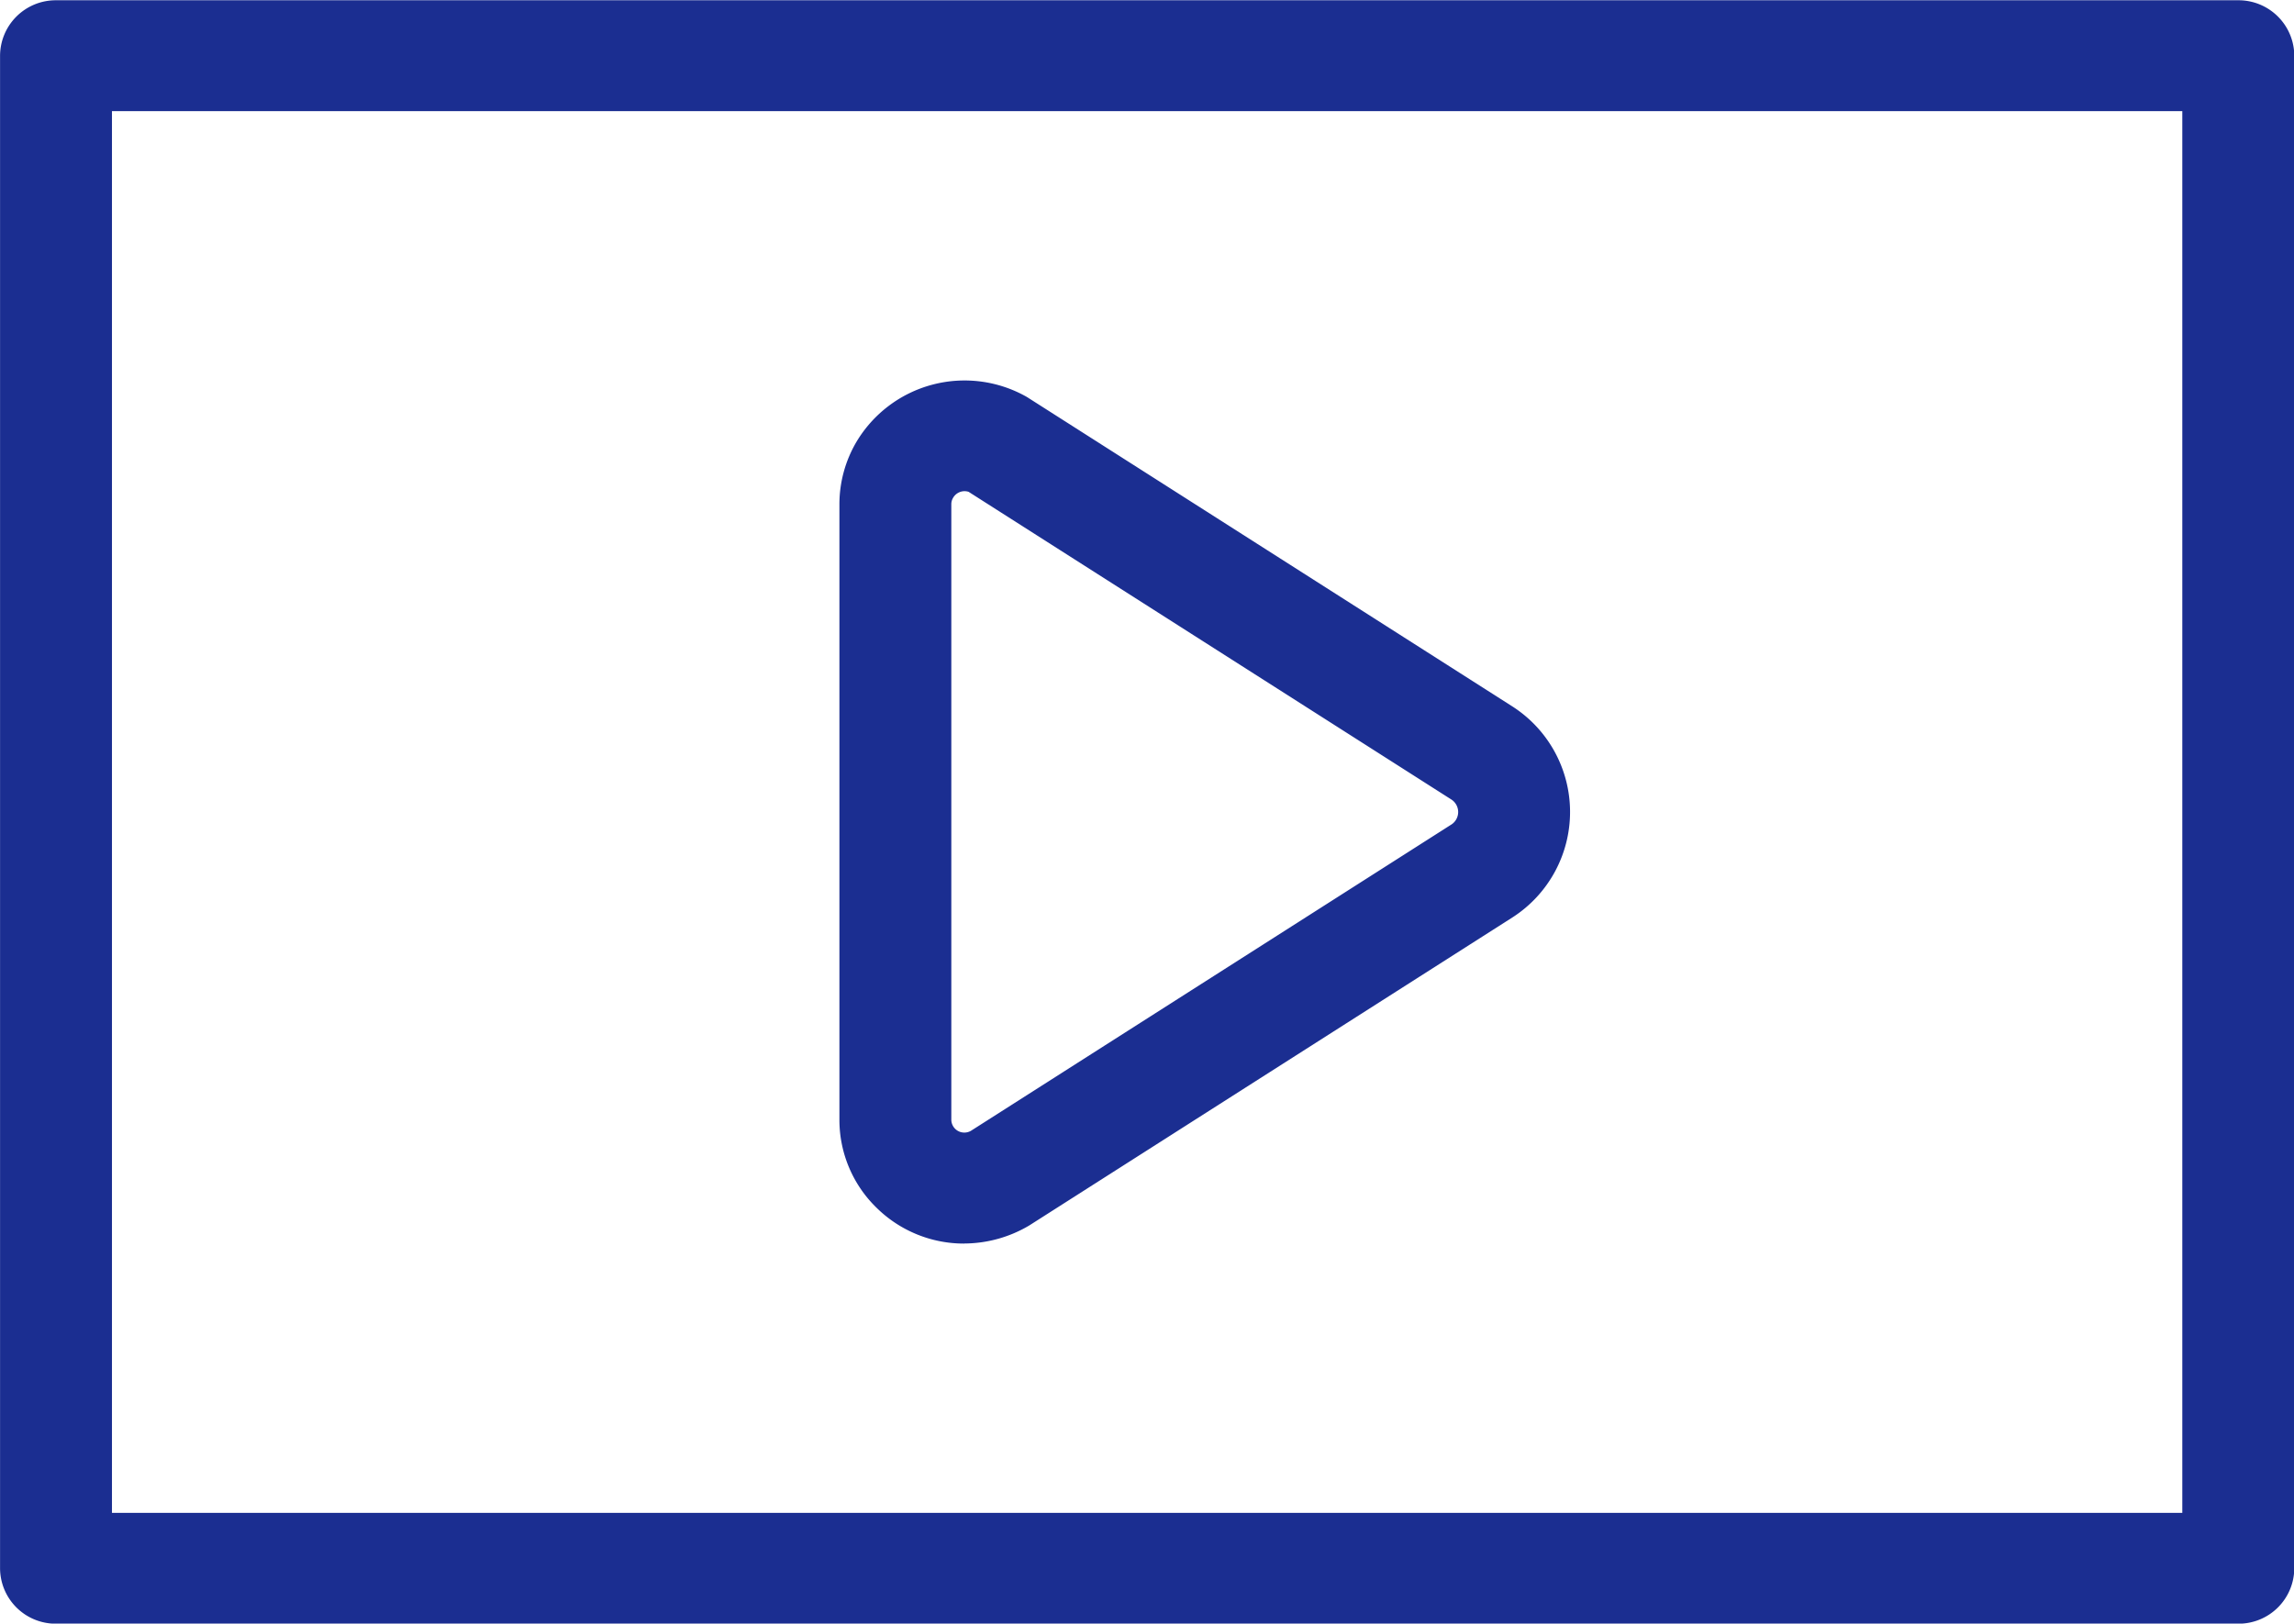 <svg xmlns="http://www.w3.org/2000/svg" width="120" height="84.938" viewBox="0 0 120 84.938">
  <defs>
    <style>
      .cls-1 {
        fill: #1b2e91;
        fill-rule: evenodd;
      }
    </style>
  </defs>
  <path id="シェイプ_7" data-name="シェイプ 7" class="cls-1" d="M291.682,280.975H177.524a2.912,2.912,0,0,1-2.927-2.9v-79.13a2.915,2.915,0,0,1,2.927-2.9H291.682a2.915,2.915,0,0,1,2.927,2.9v79.13A2.912,2.912,0,0,1,291.682,280.975Zm-111.231-5.8h108.3V201.845h-108.3v73.326Zm44.587-14.086a6.51,6.51,0,0,1-4.59-1.873,6.412,6.412,0,0,1-1.944-4.574V222.38a6.438,6.438,0,0,1,.877-3.209,6.587,6.587,0,0,1,8.927-2.374l25.4,16.192a6.558,6.558,0,0,1,.026,11.022l-25.3,16.131a6.71,6.71,0,0,1-3.353.943h-0.04Zm-0.68-38.682v32.218a0.679,0.679,0,0,0,.686.657h0a0.686,0.686,0,0,0,.343-0.094l25.152-16.037a0.78,0.78,0,0,0-.02-1.291l-25.258-16.1a0.692,0.692,0,0,0-.814.321A0.635,0.635,0,0,0,224.358,222.4Z" transform="translate(-174.594 -196.031)"/>
</svg>
